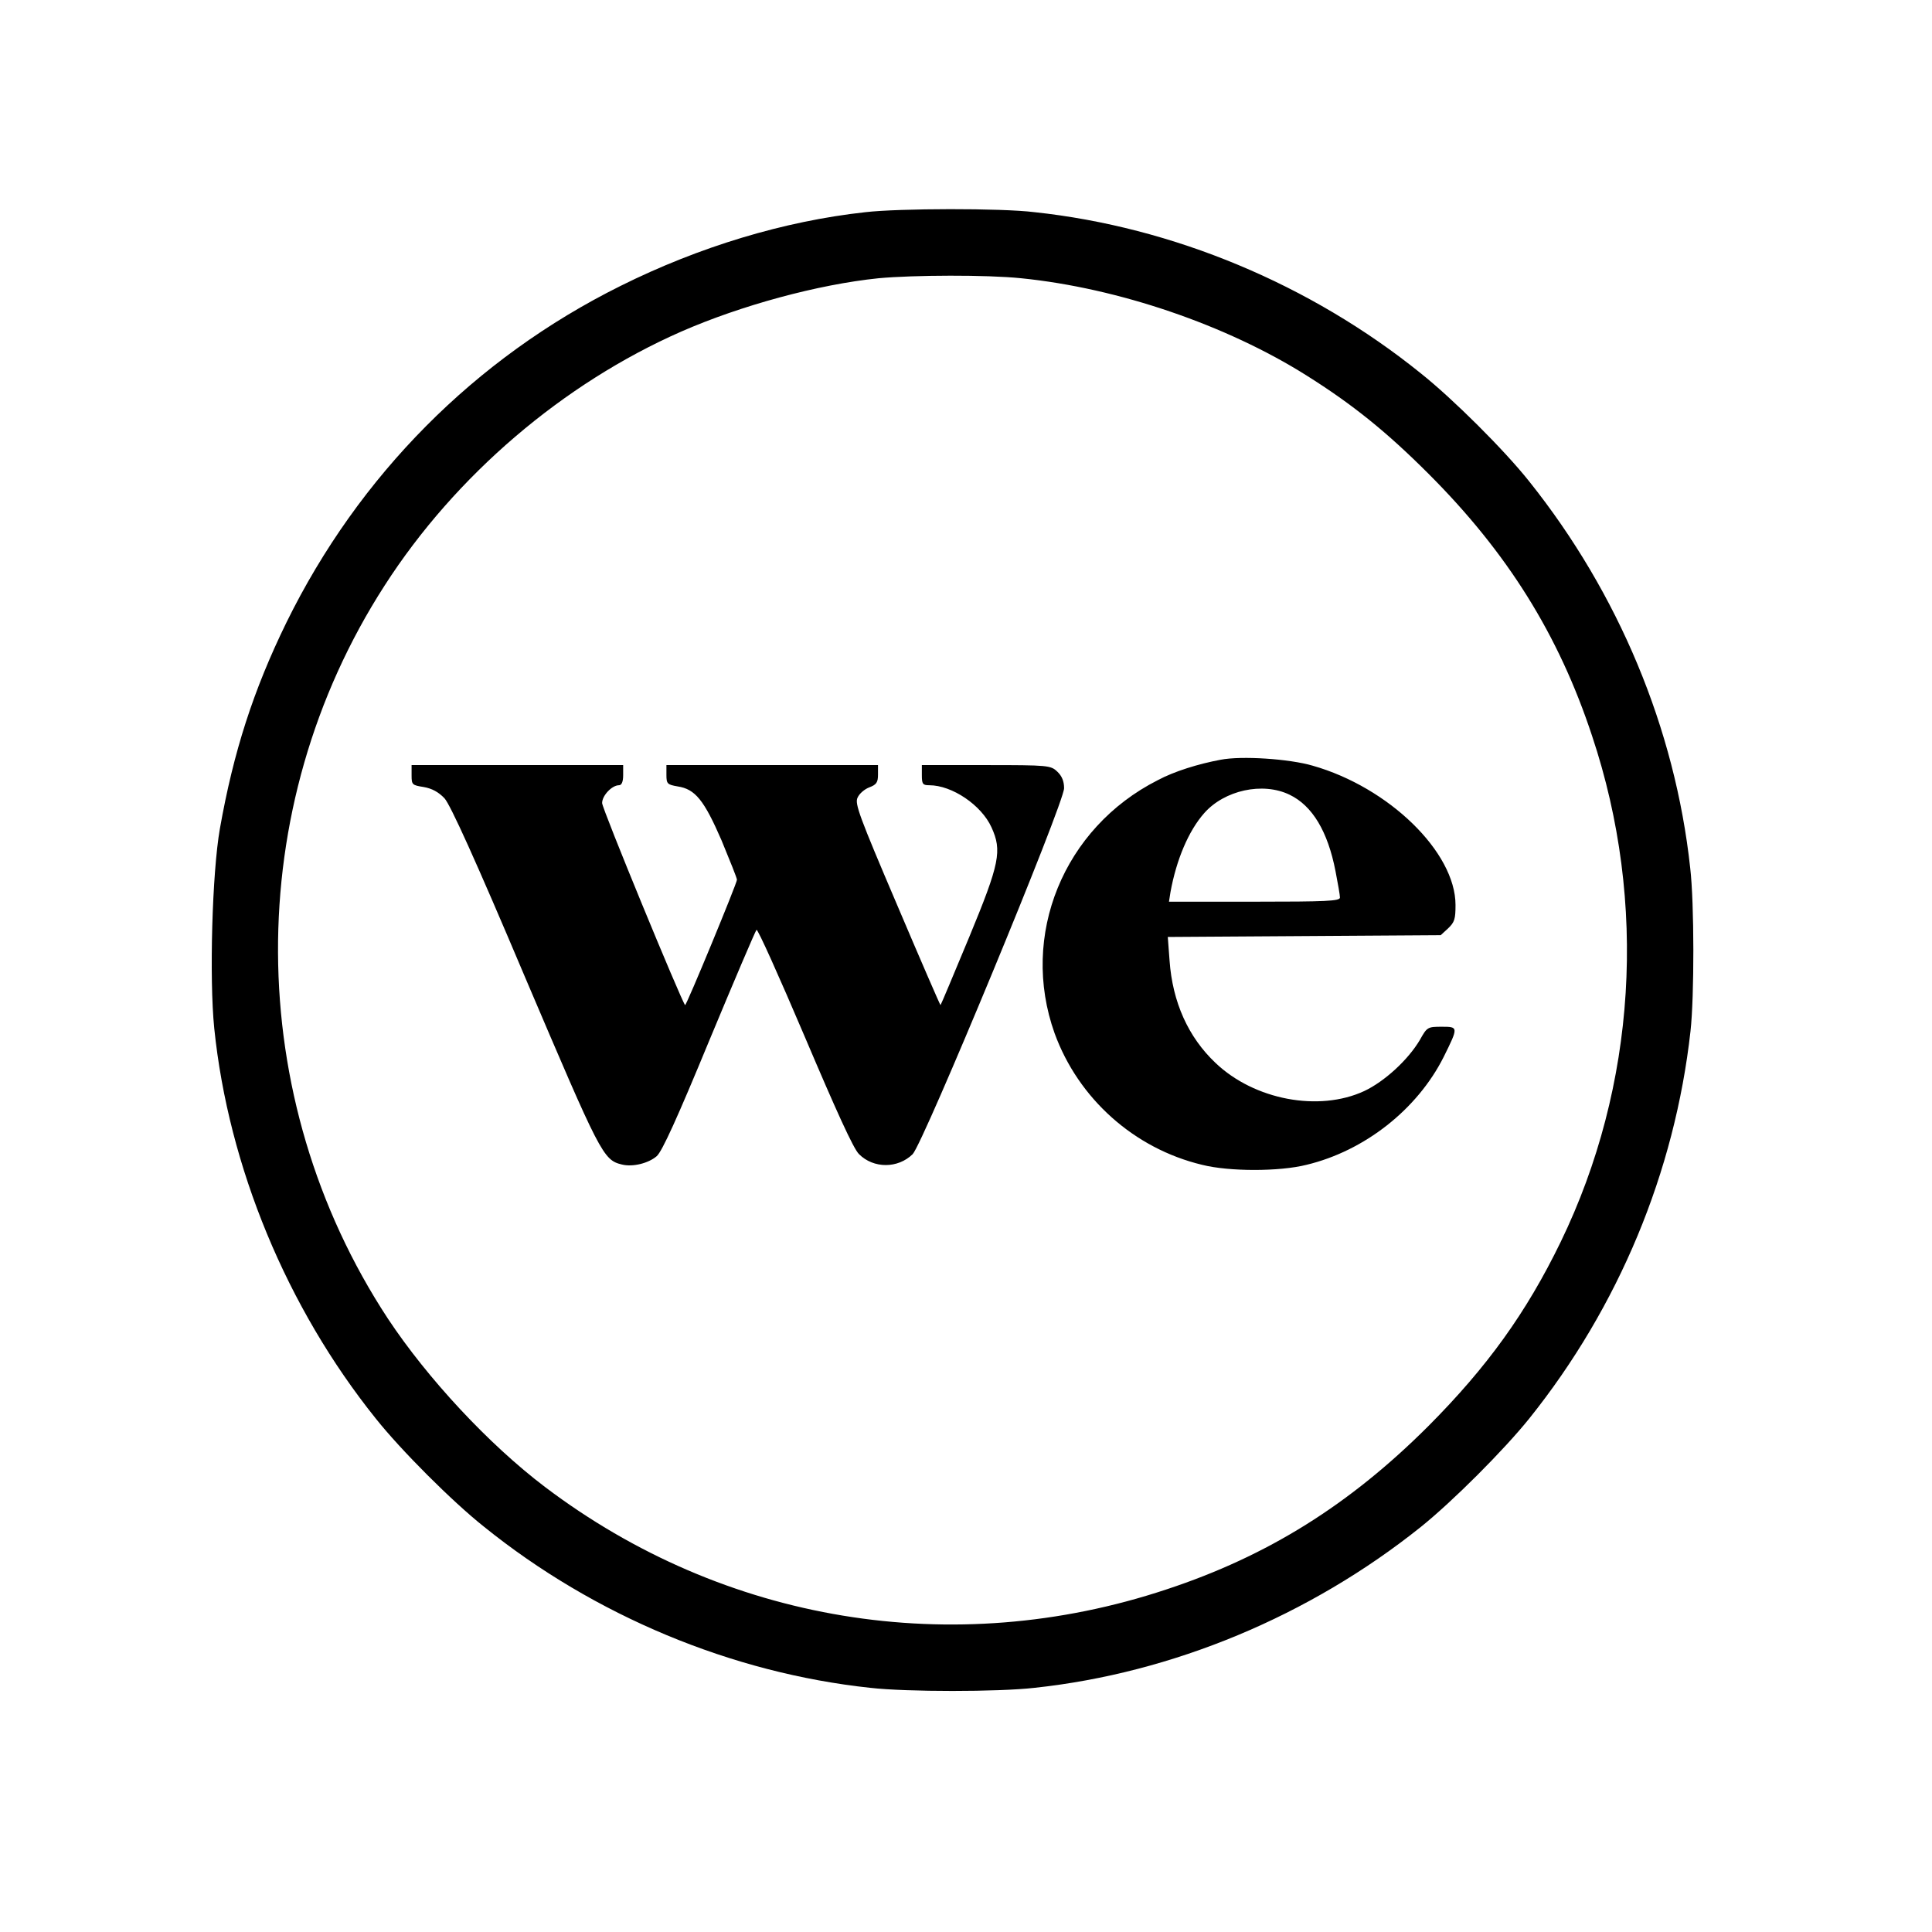 <?xml version="1.0" encoding="utf-8"?>
<!-- Generator: Adobe Illustrator 19.2.1, SVG Export Plug-In . SVG Version: 6.00 Build 0)  -->
<svg version="1.1" id="layer" xmlns="http://www.w3.org/2000/svg" xmlns:xlink="http://www.w3.org/1999/xlink" x="0px" y="0px"
	 viewBox="0 0 652 652" style="enable-background:new 0 0 652 652;" xml:space="preserve">
<path d="M292.1,71.6c-27.5,3-56.2,11.7-82.7,24.9c-49.1,24.4-88.3,63.9-112.7,113.5c-11.2,22.9-17.9,43.7-22.5,69.7
	c-2.6,14.8-3.6,50.4-1.9,67.3c4.8,46.8,24.5,94.3,54.5,131.7c8.5,10.7,25.8,28,36.5,36.5c37.3,30.1,83.7,49.4,130.4,54.4
	c12.2,1.4,43.2,1.4,55.4,0c46.7-5,92.9-24.3,130.4-54.3c10.7-8.6,28-25.9,36.6-36.6c30.2-37.7,49.1-83.2,54.4-130.7
	c1.3-11.6,1.3-43.2-0.1-55.1c-5.1-47-24.2-92.7-54.3-130.4c-8.4-10.6-25.8-27.9-36.6-36.5c-37.3-30.1-83.7-49.4-130.4-54.4
	C337.9,70.2,303.3,70.3,292.1,71.6z M344.6,93.9c32.8,3.3,69.3,15.8,96.3,32.8c15.6,9.8,27.1,19.1,41.2,33.2
	c26.5,26.5,43.9,54.2,55.2,88.5c18.8,56.3,14.9,118.1-10.6,170.7c-11.6,23.9-24.8,42.2-44.6,62.1c-26.5,26.5-54.2,43.9-88.5,55.2
	c-71.9,23.9-149.2,11.2-209.7-34.6c-19-14.4-39.7-36.7-53-56.8c-49-74.6-49.5-172.3-1.1-247.4c23.9-37.2,60.3-68.2,100.1-85.7
	c20.1-8.8,46.1-15.9,66.6-18C308.5,92.8,332.9,92.7,344.6,93.9z"/>
<path d="M411.9,256.4c-7.5,1.4-15.6,3.9-21.2,6.9c-31.8,16.1-46.6,52.4-34.8,85.4c8,22,26.8,38.9,49.8,44.4c9.1,2.3,26.1,2.3,35.2,0
	c19.6-4.7,37.4-18.7,46.3-36.4c5-10.1,5-10.2-0.6-10.2c-4.8,0-5,0.1-7.4,4.4c-4,6.8-12,14.1-18.8,17.3c-15.3,7.1-37.1,3-50.2-9.5
	c-9.2-8.7-14.5-20.5-15.5-34.5l-0.6-8l46.1-0.3l46-0.3l2.5-2.3c2.2-2.1,2.5-3.2,2.5-7.9c0-17.8-22.5-39.7-48.2-47
	C435.2,256.1,419,255,411.9,256.4z M435.2,268.2c7.7,3.7,12.9,12.4,15.5,25.8c0.8,4.1,1.5,8.1,1.5,8.9c0,1.2-4.7,1.4-28.9,1.4h-28.8
	l0.5-3.2c2-11,6.1-20.7,11.4-26.7C413.2,266.7,426.1,263.8,435.2,268.2z M138.9,261.7c0,3.1,0.2,3.3,4.1,3.9c2.8,0.5,5,1.7,7,3.8
	c2,2.2,10.5,20.9,27.2,60.4c25.4,59.6,26.3,61.7,32.7,63.2c3.6,0.9,8.9-0.4,11.7-2.8c1.8-1.5,7.1-13.2,17.7-38.9
	c8.4-20.2,15.6-37.1,16-37.5c0.4-0.4,7.7,15.9,16.3,36.1c10.5,24.7,16.4,37.8,18.3,39.6c4.9,4.9,13.1,4.9,18.1,0
	c3.6-3.7,51.1-118.4,51.1-123.5c0-2.3-0.7-4.1-2.3-5.6c-2.2-2.1-3-2.2-24-2.2h-21.7v3.4c0,3,0.3,3.4,2.5,3.4c7.7,0,17.6,6.7,21,14.2
	c3.6,7.9,2.8,12.1-7.5,37c-5.2,12.5-9.5,22.8-9.7,23c-0.1,0.1-6.7-15.1-14.6-33.7c-12.8-30-14.4-34.3-13.4-36.3
	c0.6-1.4,2.4-2.9,4-3.5c2.4-0.9,2.9-1.7,2.9-4.3v-3.2h-35.7h-35.7v3.3c0,3,0.3,3.3,3.8,3.9c5.9,0.9,8.9,4.6,14.8,18.2
	c2.8,6.8,5.2,12.7,5.2,13.3c0,1.2-17.1,42.6-17.5,42.3c-1.3-1.5-28.1-66.5-28-68.2c0-2.5,3.3-6,5.7-6c0.9,0,1.4-1.2,1.4-3.4v-3.4
	h-35.7h-35.7V261.7z"/>
</svg>
